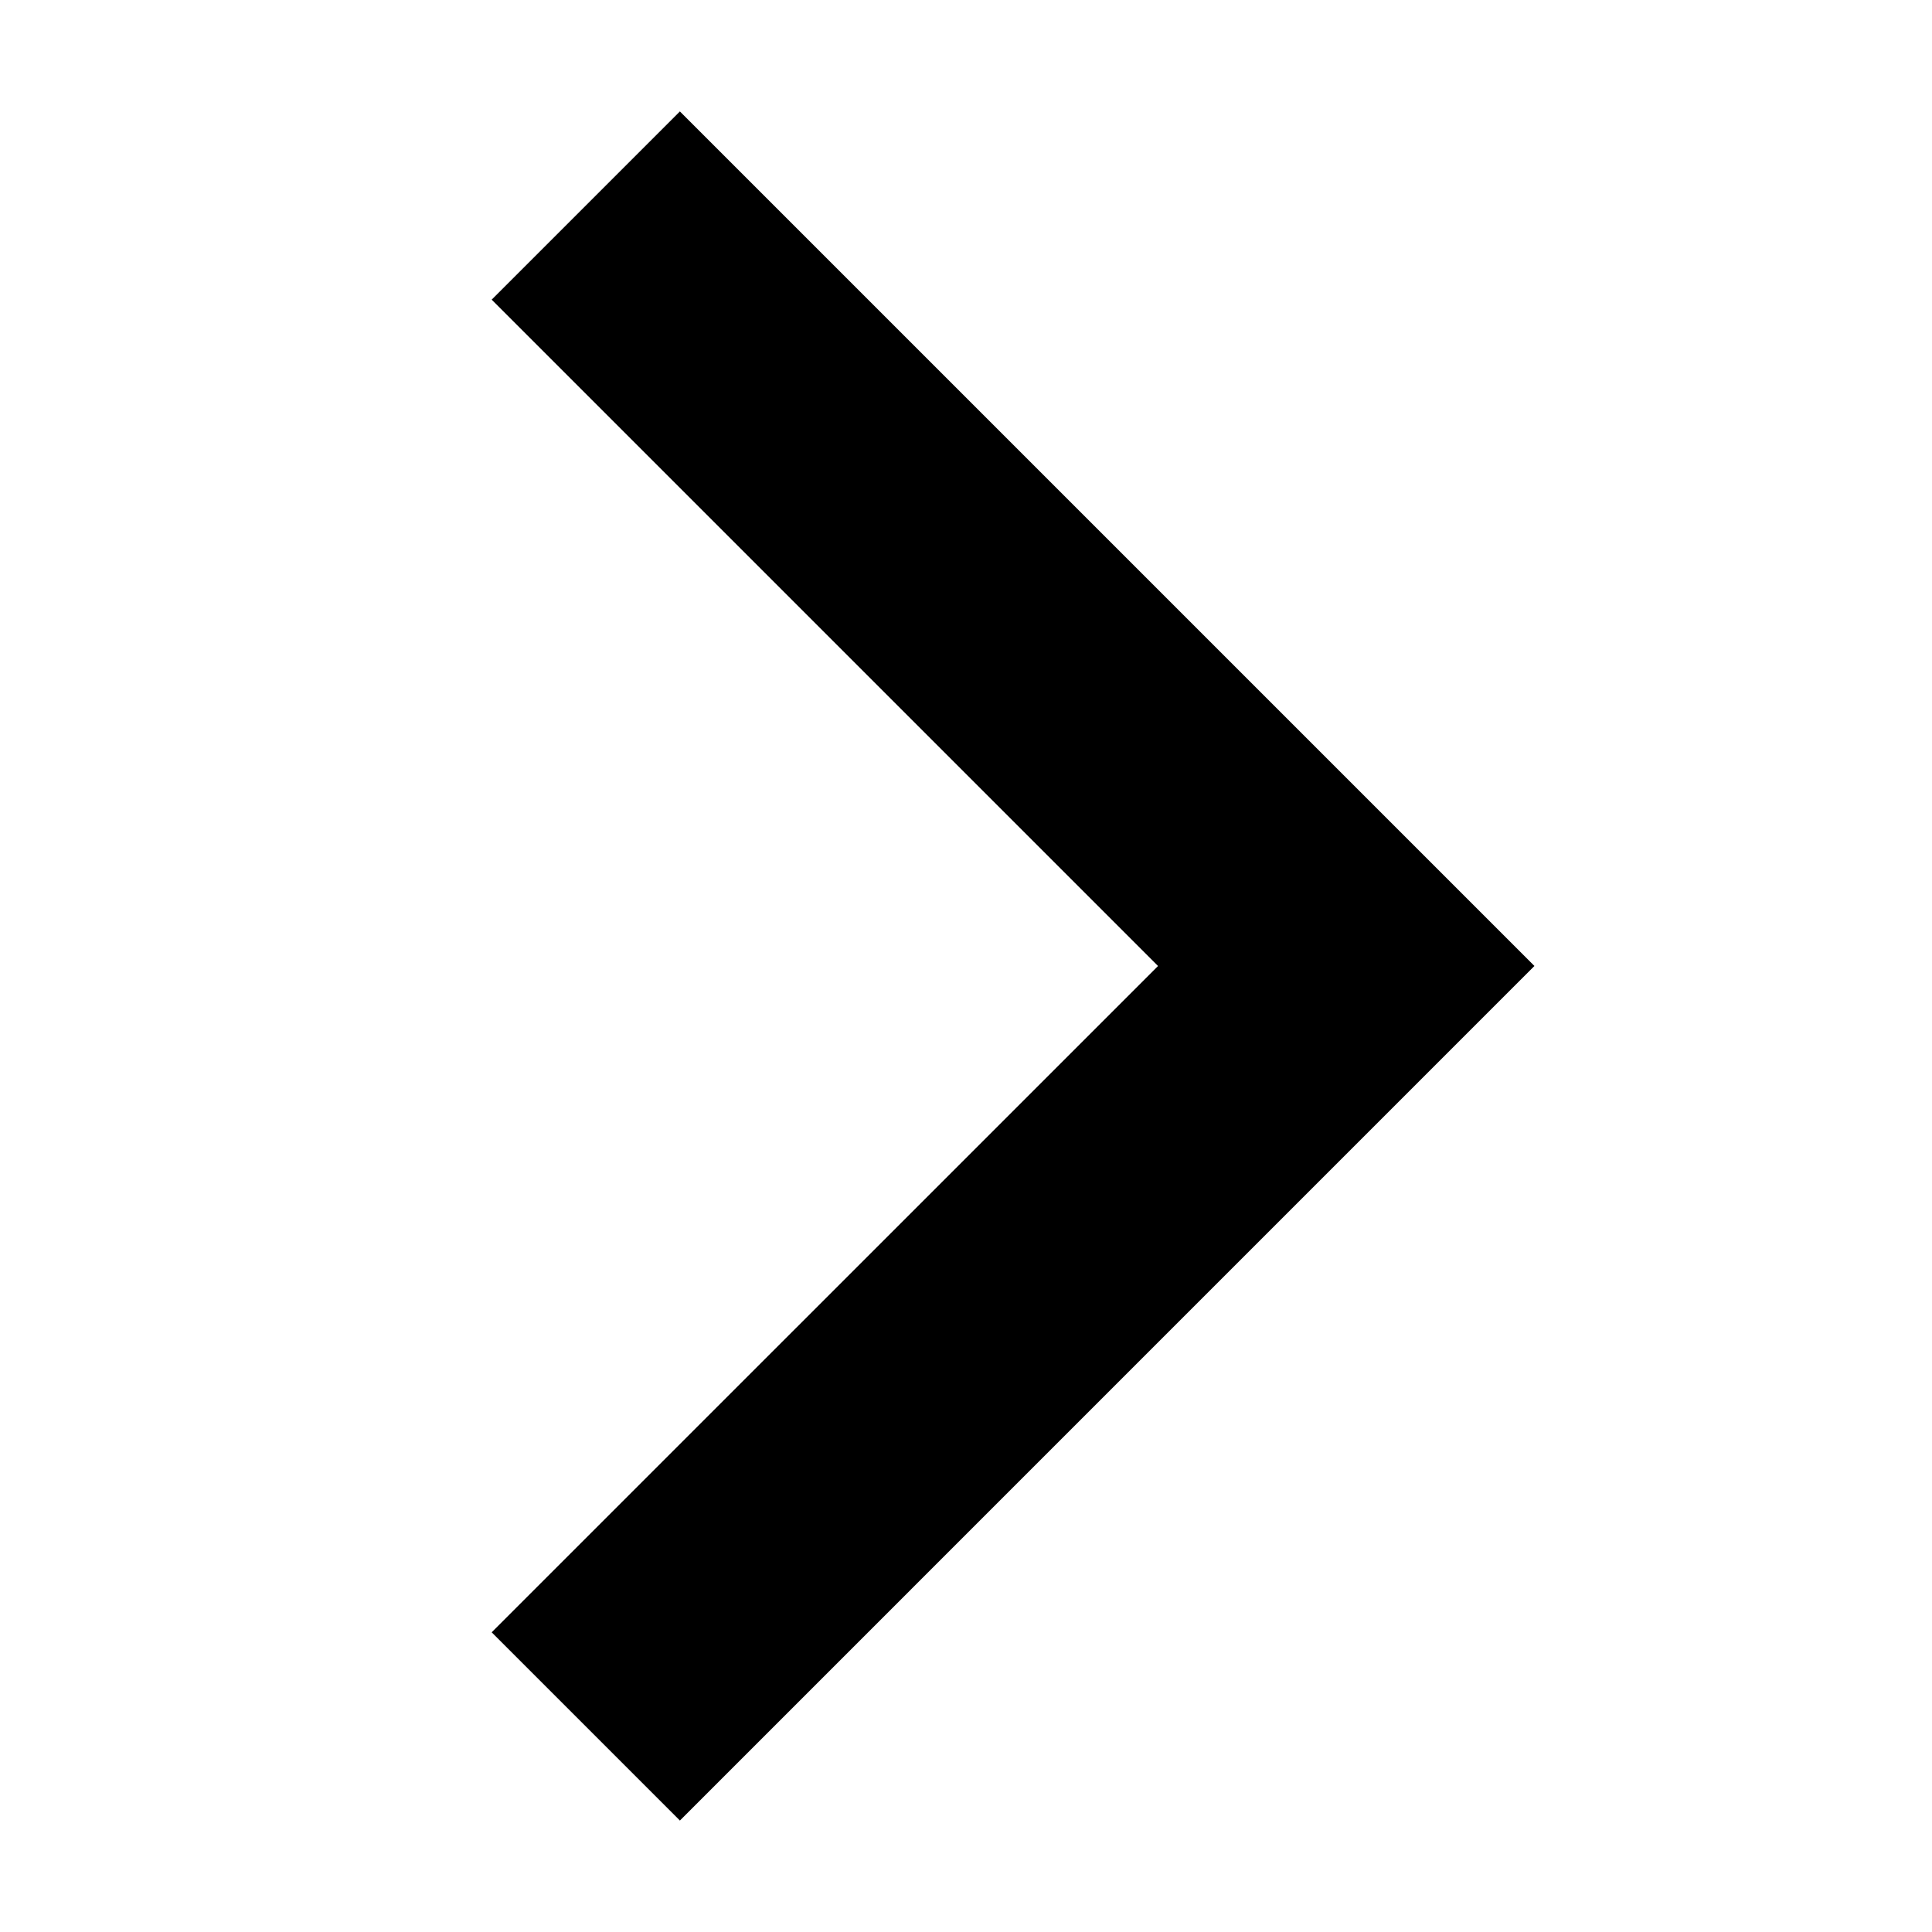 <?xml version="1.0" encoding="UTF-8"?>
<!-- The Best Svg Icon site in the world: iconSvg.co, Visit us! https://iconsvg.co -->
<svg fill="#000000" width="800px" height="800px" version="1.1" viewBox="144 144 512 512" xmlns="http://www.w3.org/2000/svg">
 <path d="m324.18 626.46-49.879-49.879 176.59-176.58-176.59-176.59 49.879-49.879 226.46 226.46z"/>
</svg>